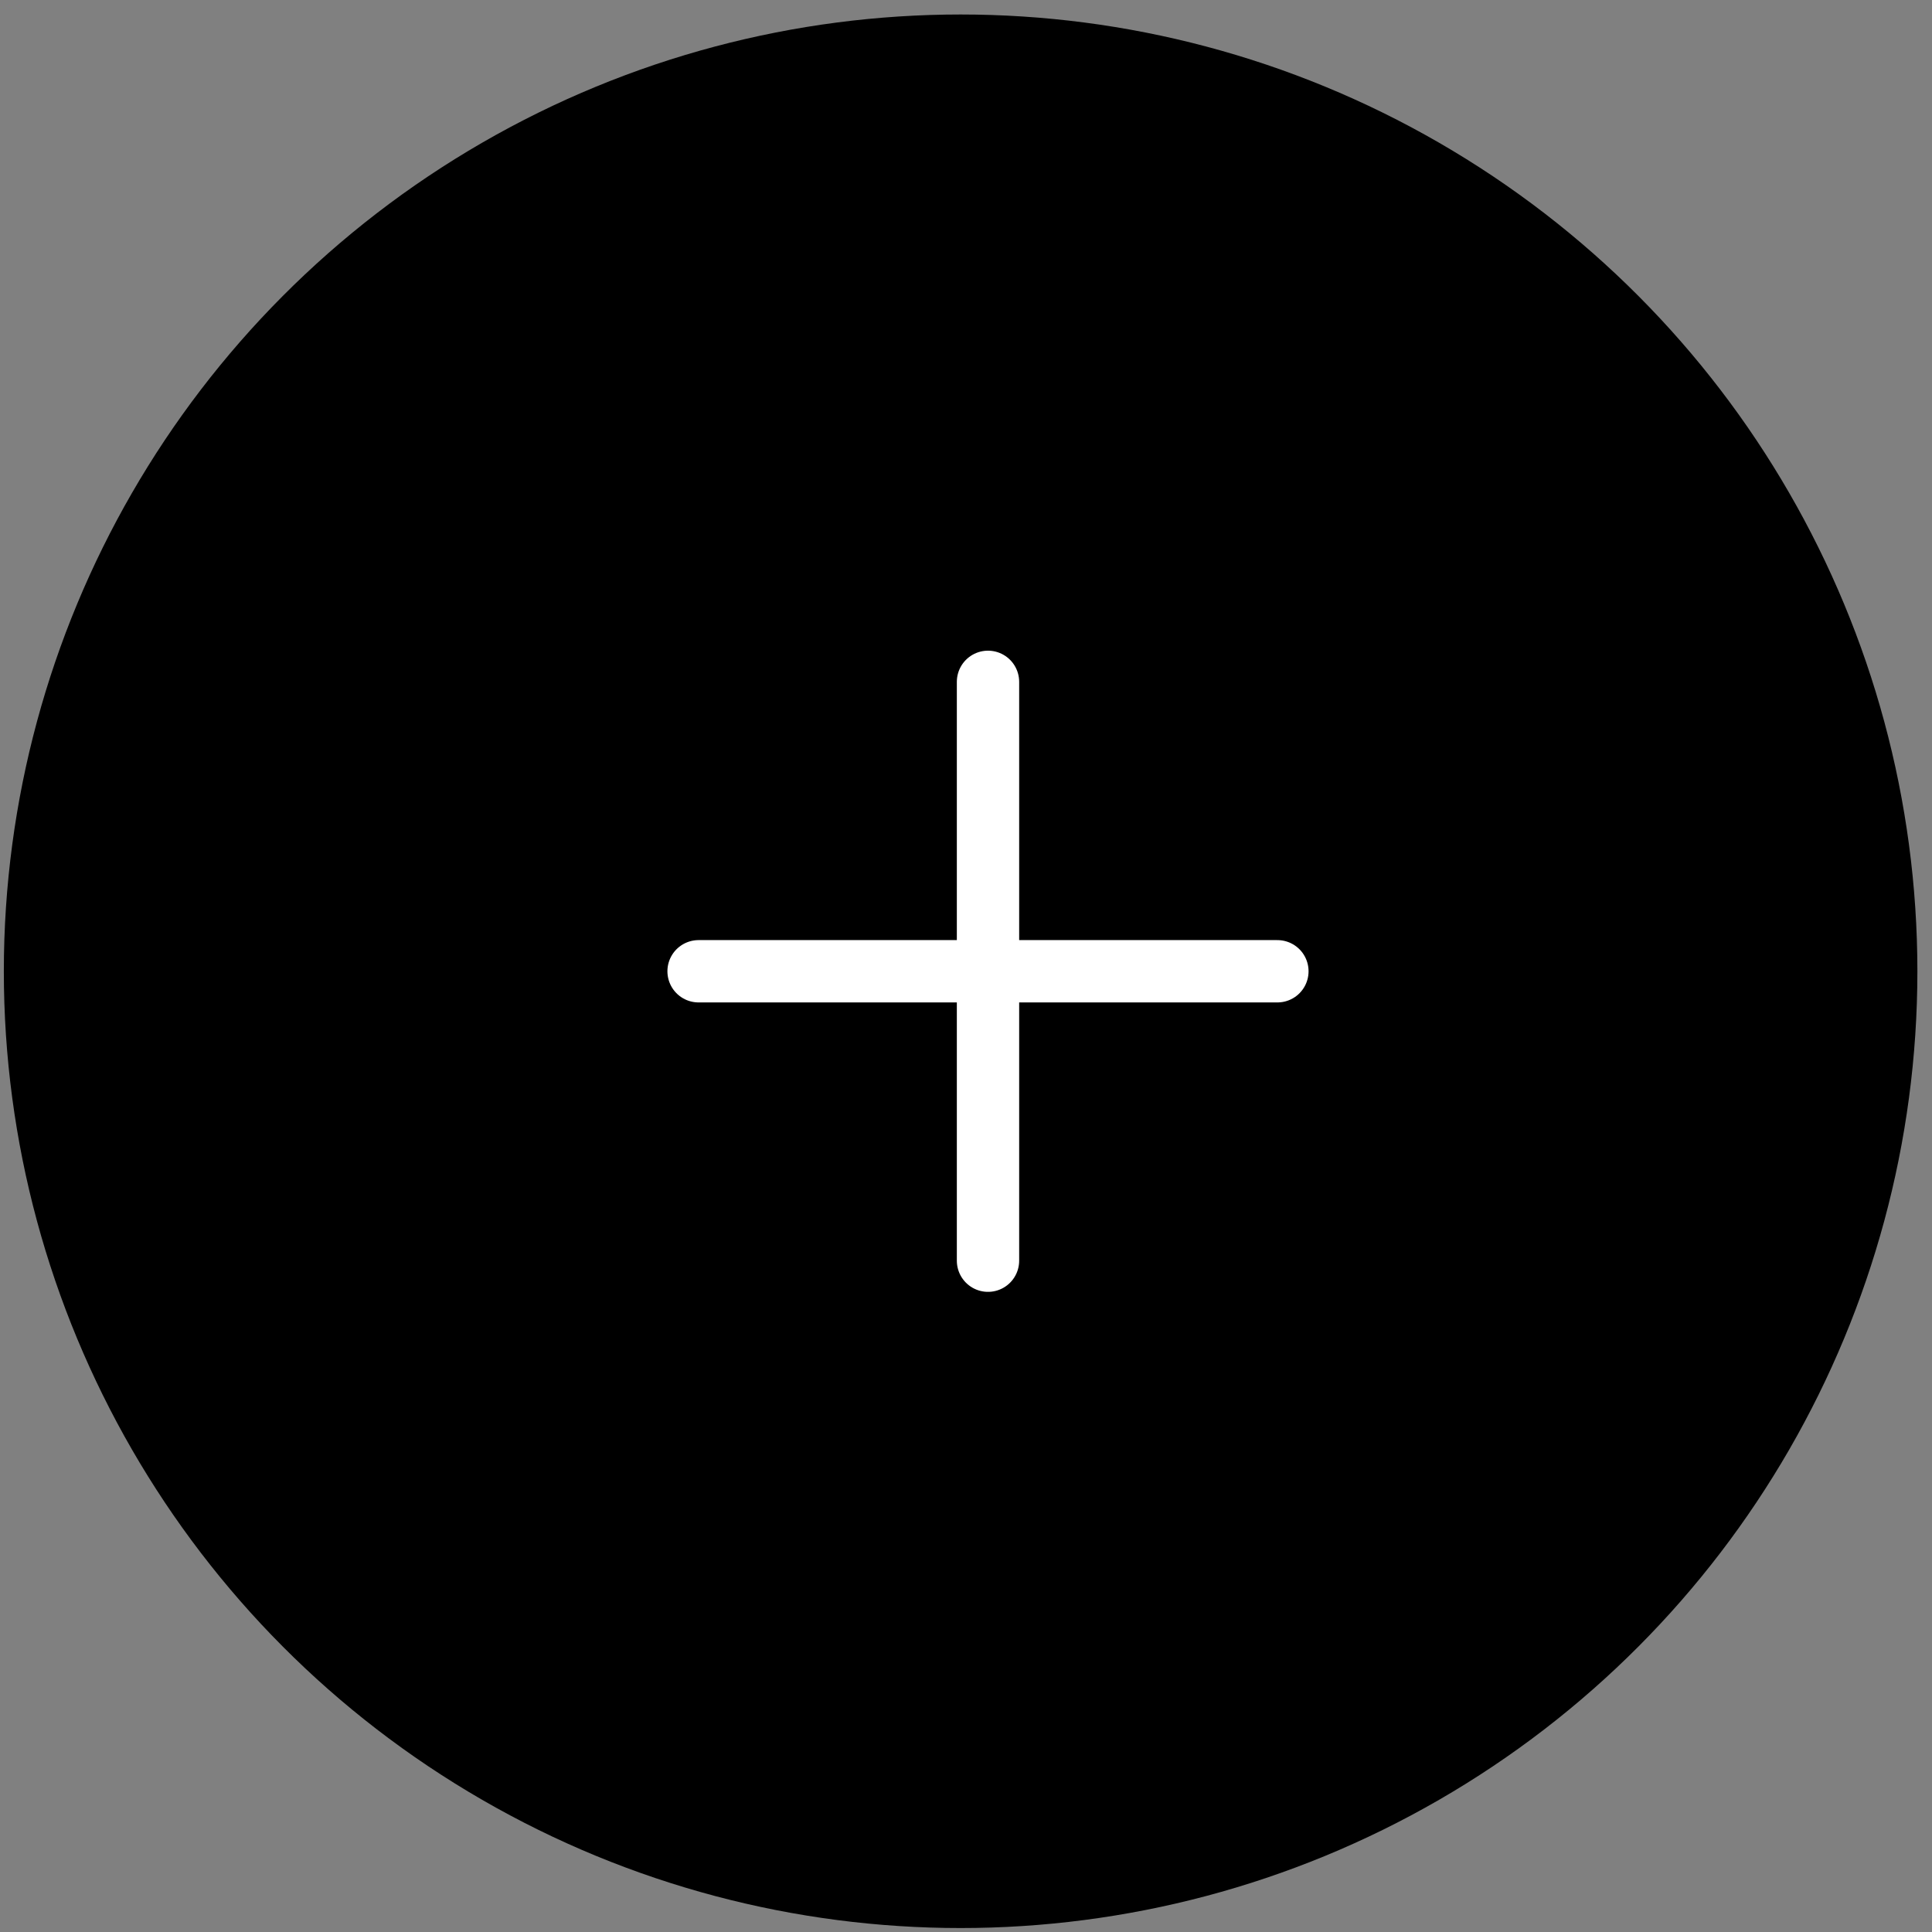<svg width="50" height="50" viewBox="0 0 62 62" fill="none" xmlns="http://www.w3.org/2000/svg">
	<rect x="0" y="0" width="62" height="62" fill="#808080" stroke="none"/>
	<circle cx="30.827" cy="31.169" r="30.704" fill="black" />
	<path d="M31.706 21.881L31.706 40.457" stroke="white" stroke-width="2" stroke-linecap="round" />
	<path d="M40.993 31.169L22.418 31.169" stroke="white" stroke-width="2" stroke-linecap="round" />
</svg>